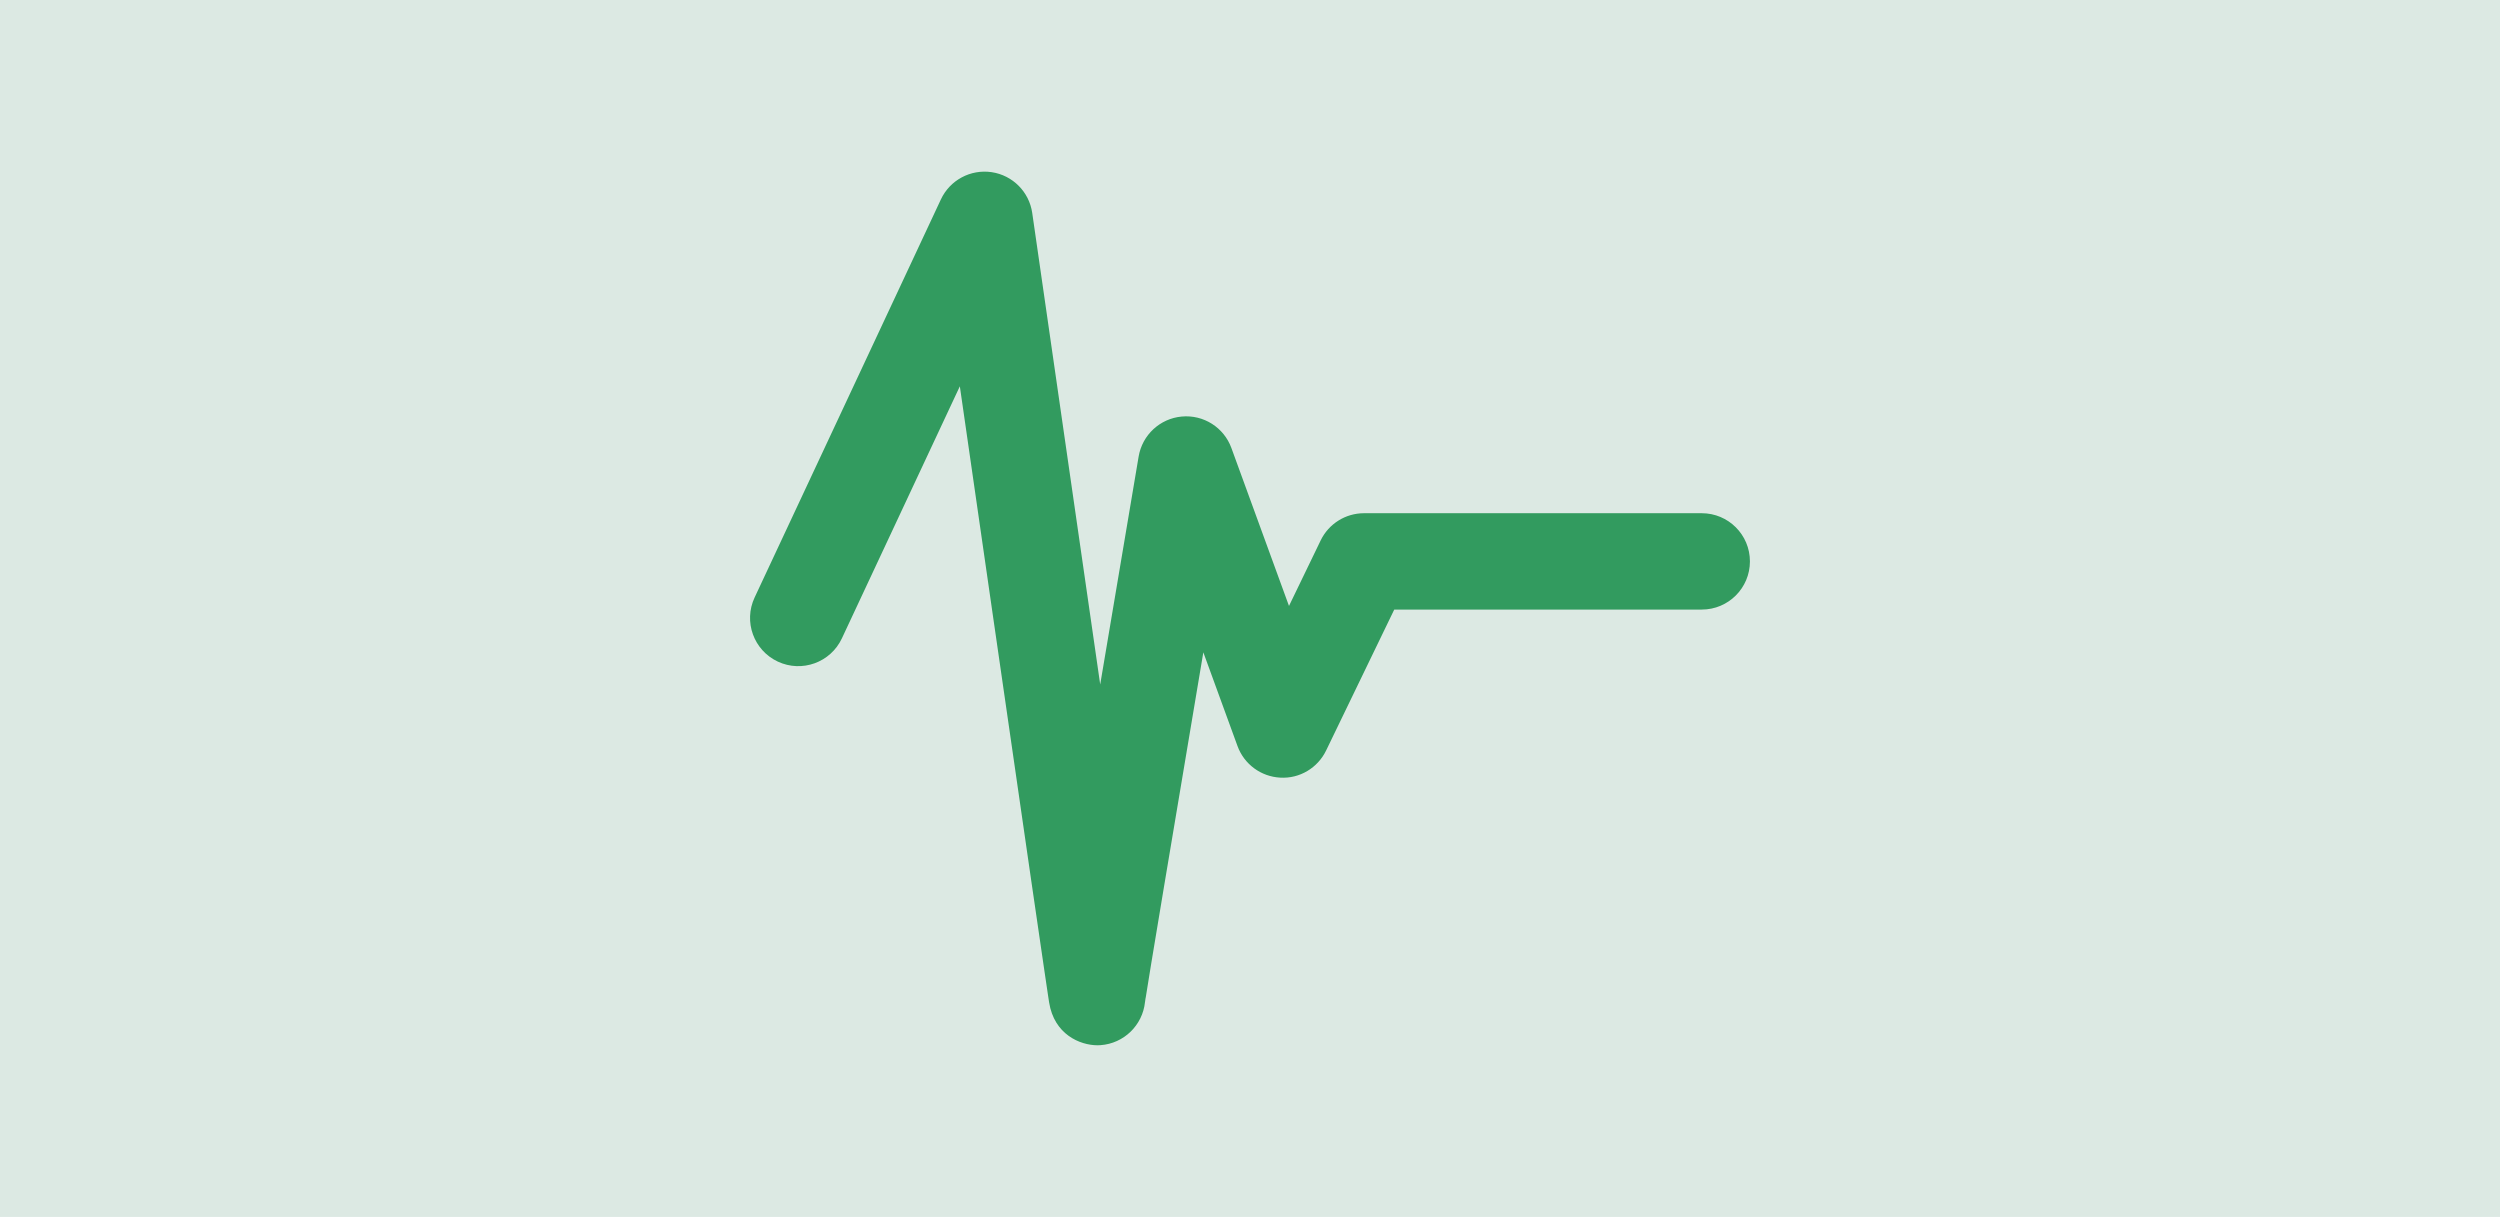 <?xml version="1.0" encoding="UTF-8"?><svg id="a" xmlns="http://www.w3.org/2000/svg" viewBox="0 0 1360 662"><defs><style>.b{fill:#dce9e3;}.c{fill:#329b5f;}</style></defs><rect class="b" width="1360" height="662"/><path class="c" d="M597.1,568.63c-9.67,0-23.63-5.97-26.38-23.31l-.57-3.72c-.47-3.12-1.15-7.69-2-13.51-1.7-11.57-4.12-28.11-7-47.94-5.76-39.65-13.4-92.52-21.03-145.38-6.36-44.1-12.72-88.19-17.97-124.62l-64.17,137.13c-6.14,13.11-21.73,18.77-34.85,12.63-13.11-6.14-18.77-21.73-12.63-34.85l101.35-216.59c4.91-10.49,16.11-16.5,27.59-14.82,11.46,1.7,20.44,10.73,22.09,22.19,8.39,58.31,23.75,165,36.98,256.52,5.72-33.98,12.61-74.86,20.91-124.02,1.98-11.73,11.61-20.66,23.45-21.74,11.88-1.09,22.94,5.94,27.01,17.12l31.33,85.92,17.23-35.65c4.37-9.05,13.54-14.8,23.59-14.8h183.72c14.48,0,26.21,11.73,26.21,26.21s-11.73,26.21-26.21,26.21h-167.28l-37.06,76.66c-4.58,9.48-14.37,15.37-24.91,14.77-10.52-.53-19.7-7.3-23.3-17.2l-18.59-50.97c-15.33,91.06-30.5,181.66-31.74,190.31-1.31,12.49-11.41,22.48-24.2,23.39-.52,.04-1.05,.06-1.59,.06Zm25.93-26.21c0,.86-.04,1.71-.12,2.55,.15-1.37,.12-2.23,.12-2.55Z"/></svg>